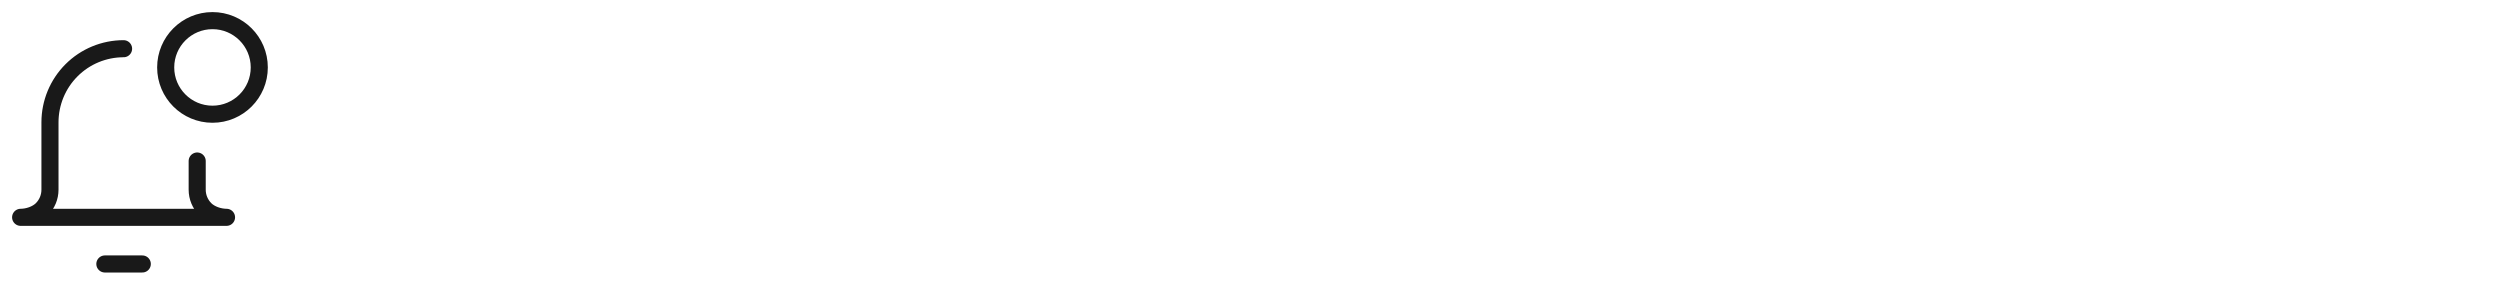 <svg width="448" height="51" viewBox="0 0 448 51" fill="none" xmlns="http://www.w3.org/2000/svg">
<path d="M38.077 20.468C42.708 20.468 46.462 16.714 46.462 12.083C46.462 7.452 42.708 3.697 38.077 3.697C33.446 3.697 29.691 7.452 29.691 12.083C29.691 16.714 33.446 20.468 38.077 20.468Z" stroke="#191919" stroke-width="3.062" stroke-linecap="round" stroke-linejoin="round"/>
<path d="M35.336 28.854V33.997C35.336 35.309 35.857 36.567 36.785 37.495C37.712 38.423 39.281 38.944 40.593 38.944H3.697C5.009 38.944 6.578 38.423 7.506 37.495C8.433 36.567 8.955 35.309 8.955 33.997L8.955 21.919C8.955 18.421 10.344 15.066 12.818 12.592C15.292 10.118 18.647 8.729 22.145 8.729" stroke="#191919" stroke-width="3.062" stroke-linecap="round" stroke-linejoin="round"/>
<path d="M18.791 47.303H25.499" stroke="#191919" stroke-width="3.062" stroke-linecap="round" stroke-linejoin="round"/>
</svg>
